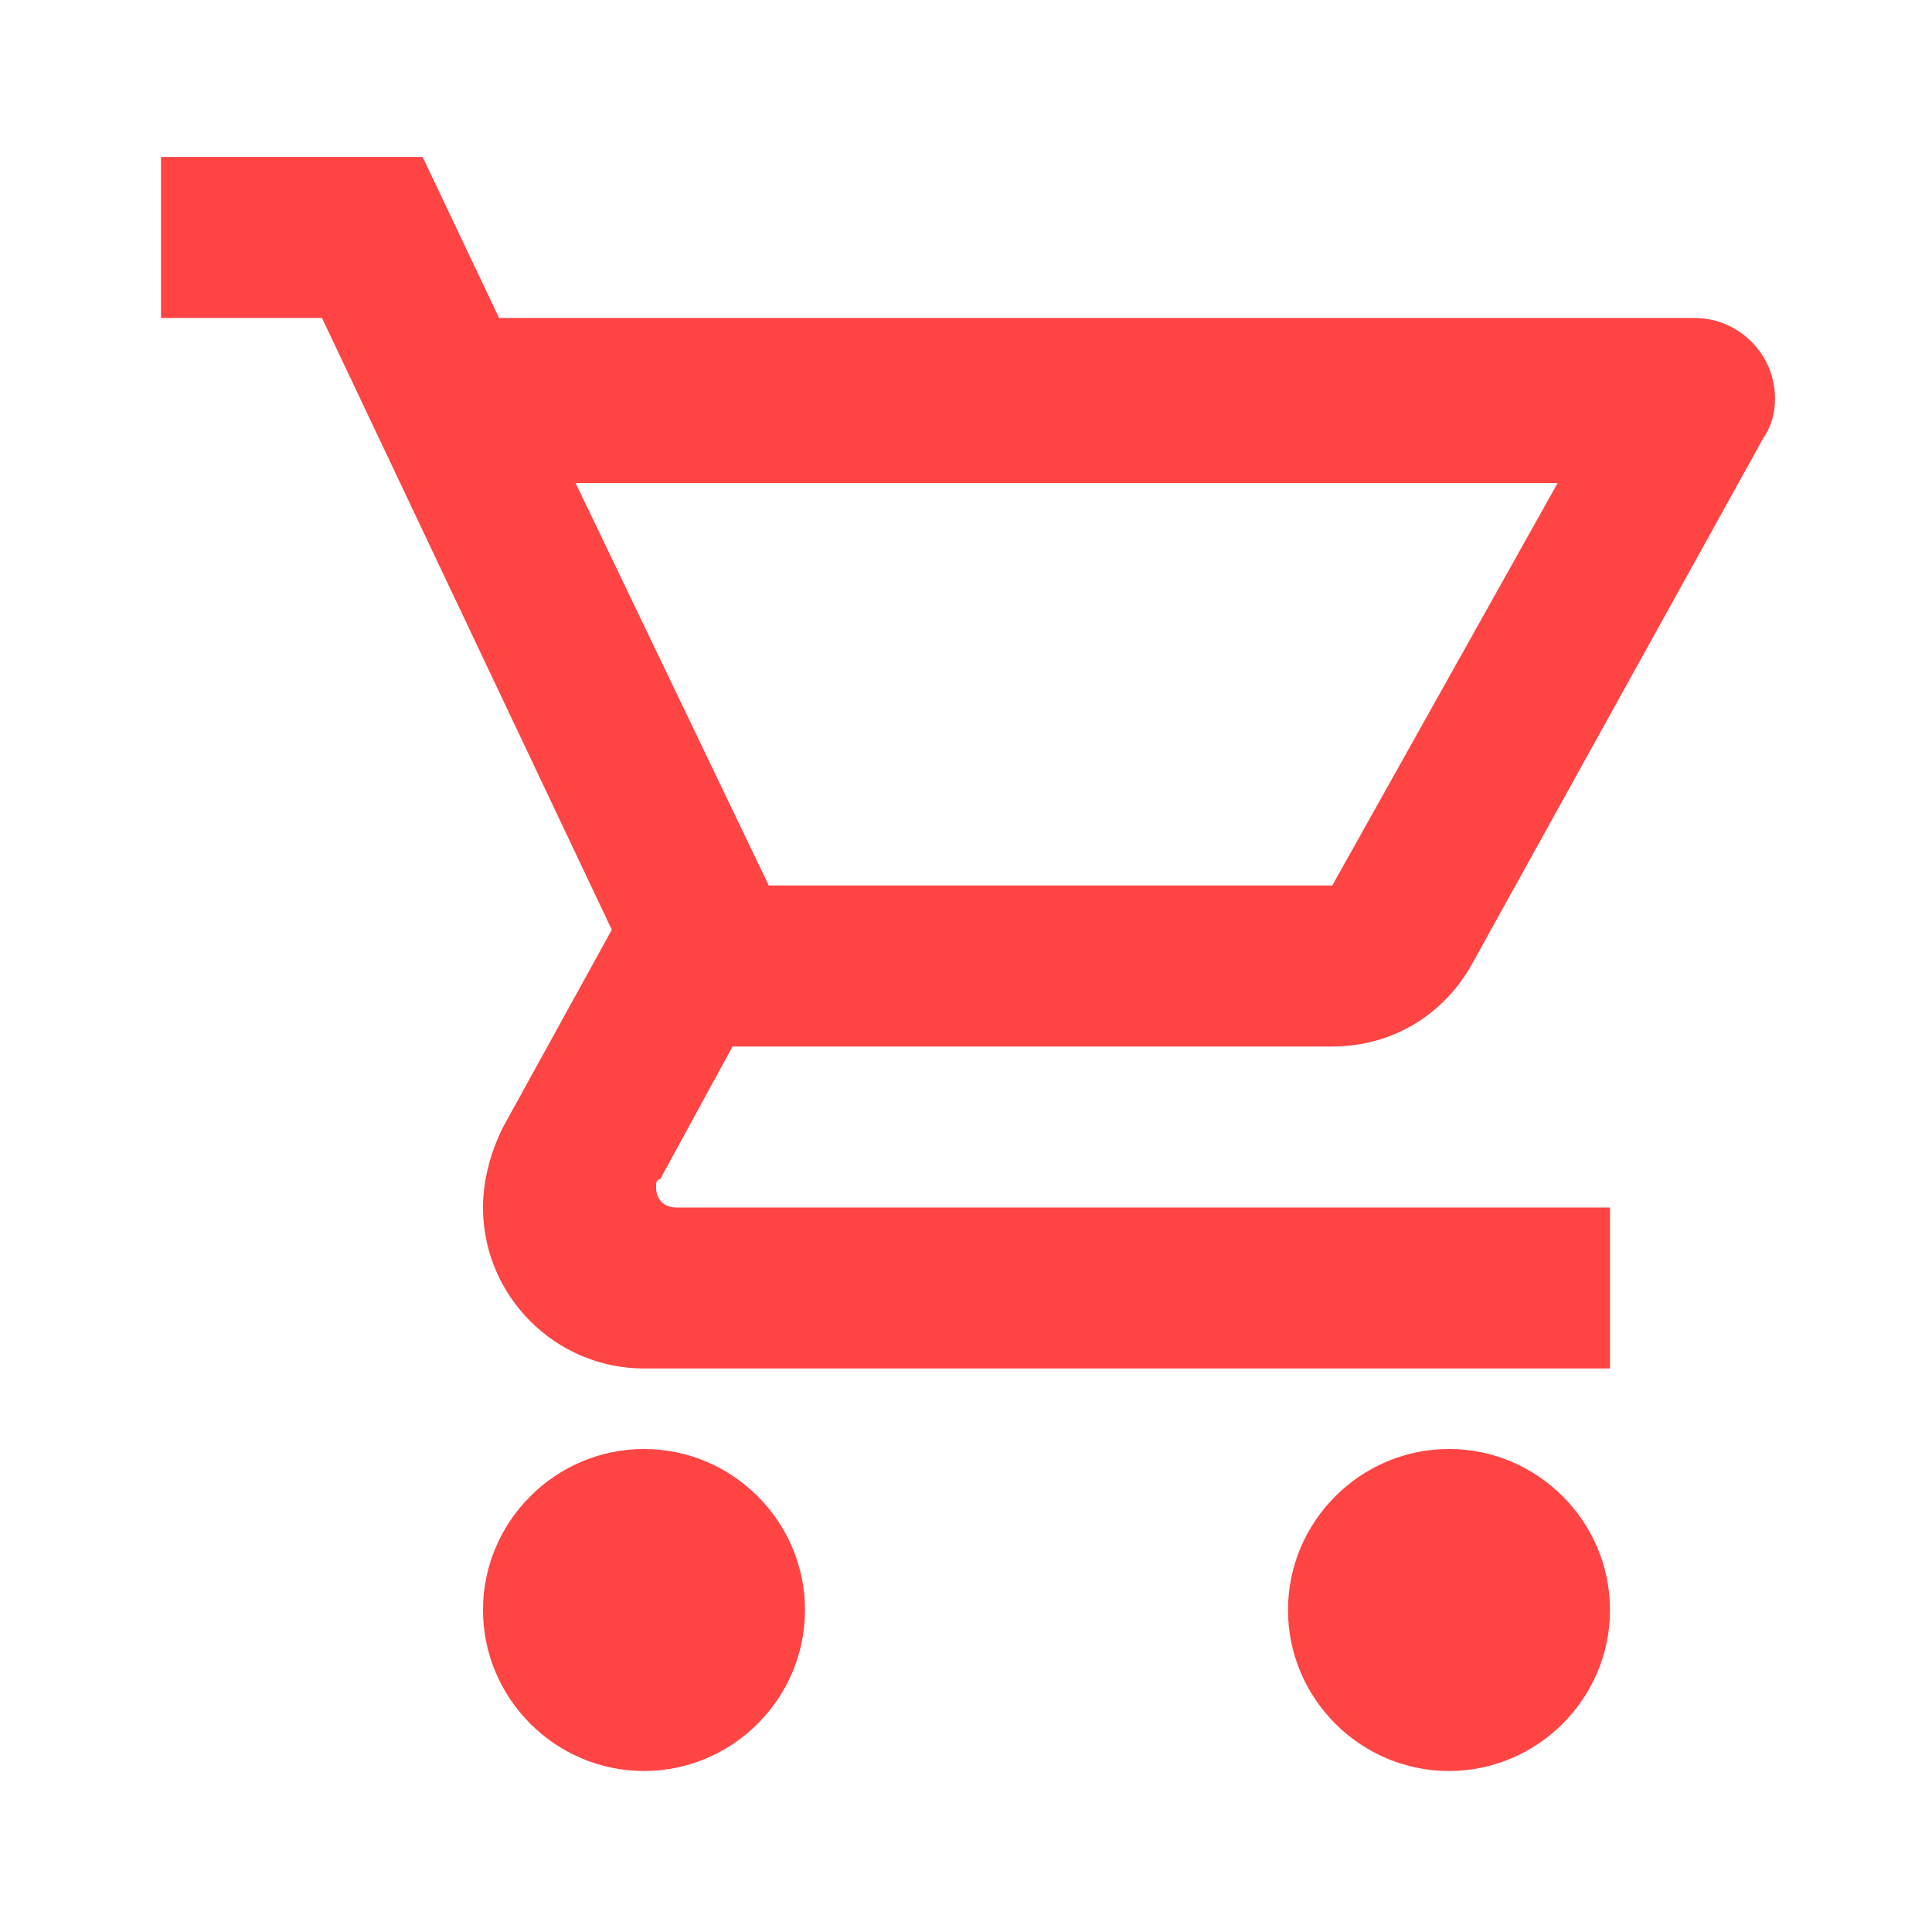<?xml version="1.0" encoding="utf-8"?>
<!-- Generator: Adobe Illustrator 18.0.0, SVG Export Plug-In . SVG Version: 6.00 Build 0)  -->
<!DOCTYPE svg PUBLIC "-//W3C//DTD SVG 1.1//EN" "http://www.w3.org/Graphics/SVG/1.1/DTD/svg11.dtd">
<svg version="1.1" id="Layer_1" xmlns="http://www.w3.org/2000/svg" xmlns:xlink="http://www.w3.org/1999/xlink" x="0px" y="0px"
	 viewBox="0 0 48 48" enable-background="new 0 0 48 48" xml:space="preserve">
<rect fill="none" width="48" height="48"/>
<g>
	<path fill="#FF4444" d="M36,36c-2.2,0-4,1.8-4,4c0,2.2,1.8,4,4,4s4-1.8,4-4C40,37.8,38.2,36,36,36z"/>
	<path fill="#FF4444" d="M16,36c-2.2,0-4,1.8-4,4c0,2.2,1.8,4,4,4s4-1.8,4-4C20,37.8,18.2,36,16,36z"/>
	<path fill="#FF4444" d="M18.2,26h14.9c1.5,0,2.8-0.8,3.5-2.1l7.2-13c0.2-0.3,0.3-0.6,0.3-1c0-1.1-0.9-2-2-2h-1h0H12.4l-1.9-4H4v4h4
		l7.2,15.2l-2.7,4.9C12.2,28.6,12,29.3,12,30c0,2.2,1.8,4,4,4h24v-4H16.8c-0.3,0-0.5-0.2-0.5-0.5c0-0.1,0-0.2,0.1-0.2L18.2,26z
		 M14.3,12h24.4l-5.6,10h-14L14.3,12z"/>
</g>
</svg>
